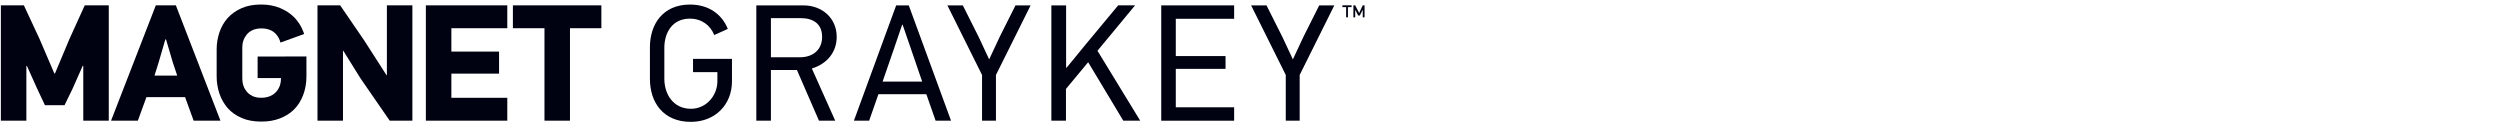 <?xml version="1.0" encoding="UTF-8"?> <svg xmlns="http://www.w3.org/2000/svg" xmlns:xlink="http://www.w3.org/1999/xlink" version="1.1" id="Layer_1" x="0px" y="0px" viewBox="0 0 692 35" style="enable-background:new 0 0 692 35;" xml:space="preserve"> <style type="text/css"> .st0{fill:#000212;} .st1{fill-rule:evenodd;clip-rule:evenodd;fill:#000212;} </style> <g> <polygon class="st0" points="23.46,1.48 19.23,10.77 15.22,20.33 15.04,20.33 10.94,10.77 6.61,1.48 0.24,1.48 0.24,33.4 7.3,33.4 7.3,18.33 7.43,18.19 10.21,24.38 12.44,29.12 17.86,29.12 20.04,24.66 22.91,18.19 23.05,18.24 23.05,33.4 30.11,33.4 30.11,1.48 "></polygon> <path class="st0" d="M43.95,17.14l1.82-6.24h0.18l1.87,6.33l1.23,3.69h-6.28L43.95,17.14z M43.13,1.48L30.74,33.4h7.42l2.37-6.51 h10.7l2.37,6.51h7.42L48.68,1.48H43.13z"></path> <polygon class="st0" points="107.09,1.48 107.09,20.79 107,20.83 100.86,11.27 94.16,1.48 87.88,1.48 87.88,33.4 94.94,33.4 94.94,14.09 95.03,14.05 99.76,21.65 107.87,33.4 114.15,33.4 114.15,1.48 "></polygon> <polygon class="st0" points="117.88,1.48 117.88,33.4 140.42,33.4 140.42,27.07 124.94,27.07 124.94,20.38 138.14,20.38 138.14,14.28 124.94,14.28 124.94,7.81 140.42,7.81 140.42,1.48 "></polygon> <polygon class="st0" points="141.97,1.48 141.97,7.81 150.71,7.81 150.71,33.4 157.77,33.4 157.77,7.81 166.46,7.81 166.46,1.48 "></polygon> <path class="st0" d="M78.87,15.64L78.87,15.64h-7.56v5.96h6.46v0.09c0,1.55-0.46,2.82-1.41,3.82c-0.96,1-2.32,1.55-4.05,1.55 c-0.91,0-1.73-0.14-2.37-0.46c-0.64-0.32-1.18-0.68-1.59-1.18c-0.41-0.5-0.77-1.05-0.96-1.68c-0.23-0.64-0.32-1.32-0.32-2v-8.65 c0-0.64,0.09-1.27,0.32-1.91c0.23-0.64,0.55-1.18,0.96-1.68c0.41-0.5,0.96-0.87,1.59-1.18c0.64-0.27,1.46-0.46,2.37-0.46 c1.73,0,3.1,0.5,4.05,1.55c0.64,0.68,1.05,1.5,1.27,2.37l6.56-2.37c-0.09-0.23-0.14-0.46-0.23-0.64c-0.59-1.55-1.41-2.82-2.5-3.96 c-1.09-1.09-2.41-1.96-3.96-2.6c-1.55-0.64-3.28-0.96-5.19-0.96c-2.09,0-3.87,0.32-5.42,1c-1.55,0.68-2.82,1.59-3.87,2.73 c-1,1.14-1.78,2.46-2.28,3.96c-0.5,1.5-0.77,3.05-0.77,4.73v7.51c0,1.64,0.27,3.23,0.77,4.73c0.5,1.5,1.27,2.82,2.28,4.01 c1,1.14,2.32,2.05,3.87,2.73c1.55,0.68,3.37,1,5.42,1c1.91,0,3.6-0.27,5.14-0.87c1.55-0.59,2.87-1.41,3.96-2.5 c1.09-1.09,1.91-2.41,2.5-3.96c0.59-1.55,0.91-3.28,0.91-5.14v-5.55H78.87z"></path> <path class="st0" d="M198.57,22.49v-2.52h-6.74V16.3h10.78v6.19c0,6.52-4.68,11.24-11.38,11.24c-7.75,0-11.33-5.5-11.33-11.88v-8.8 c0-6.24,3.49-11.79,11.1-11.79c5.14,0,8.81,2.66,10.46,6.74l-3.76,1.7c-1.06-2.7-3.49-4.54-6.74-4.54c-4.95,0-7.07,3.99-7.07,8.07 v8.58c0,4.22,2.43,8.3,7.38,8.3C195.46,30.11,198.57,26.49,198.57,22.49"></path> <path class="st0" d="M226.69,33.41l-6.1-14.04h-7.2v14.04h-4.04V1.49h13.03c5.19,0,9.22,3.53,9.22,8.71c0,4.36-2.8,7.52-6.88,8.76 l6.47,14.45H226.69z M221.65,5.02h-8.26v10.83h8.07c3.49,0,6.1-2.02,6.1-5.64C227.57,6.62,225.13,5.02,221.65,5.02"></path> <path class="st0" d="M258.98,33.41l-2.57-7.34h-13.26l-2.57,7.34h-4.22l11.7-31.92h3.49l11.7,31.92H258.98z M252.19,13.64 l-2.34-6.79h-0.14l-2.25,6.61l-3.16,9.13h10.96L252.19,13.64z"></path> <polygon class="st0" points="275.68,20.75 275.68,33.41 271.83,33.41 271.83,20.75 262.24,1.49 266.51,1.49 270.95,10.34 273.8,16.44 276.78,10.07 281.09,1.49 285.27,1.49 "></polygon> <polyline class="st0" points="310.93,33.41 301.2,17.22 295.06,24.61 295.06,33.41 291.02,33.41 291.02,1.49 295.1,1.49 295.1,18.78 295.24,18.73 301.11,11.58 309.51,1.48 314.19,1.48 303.78,14.05 315.61,33.41 310.93,33.41 "></polyline> <polyline class="st0" points="321.43,33.41 321.43,1.49 341.61,1.49 341.61,5.2 325.46,5.2 325.46,15.52 339.23,15.52 339.23,19.06 325.46,19.06 325.46,29.7 341.61,29.7 341.61,33.41 321.43,33.41 "></polyline> <polygon class="st0" points="359.75,20.75 359.75,33.41 355.9,33.41 355.9,20.75 346.31,1.49 350.57,1.49 355.02,10.34 357.87,16.44 360.85,10.07 365.16,1.49 369.34,1.49 "></polygon> <polygon class="st1" points="377.21,4.79 377.21,2.7 376.39,4.29 375.94,4.29 375.12,2.7 375.12,4.79 374.62,4.79 374.62,1.47 375.12,1.47 376.21,3.61 377.21,1.47 377.71,1.47 377.71,4.79 "></polygon> <polygon class="st1" points="373.11,1.97 373.11,4.79 372.61,4.79 372.61,1.97 371.57,1.97 371.57,1.47 374.12,1.47 374.12,1.97 "></polygon> </g> </svg> 